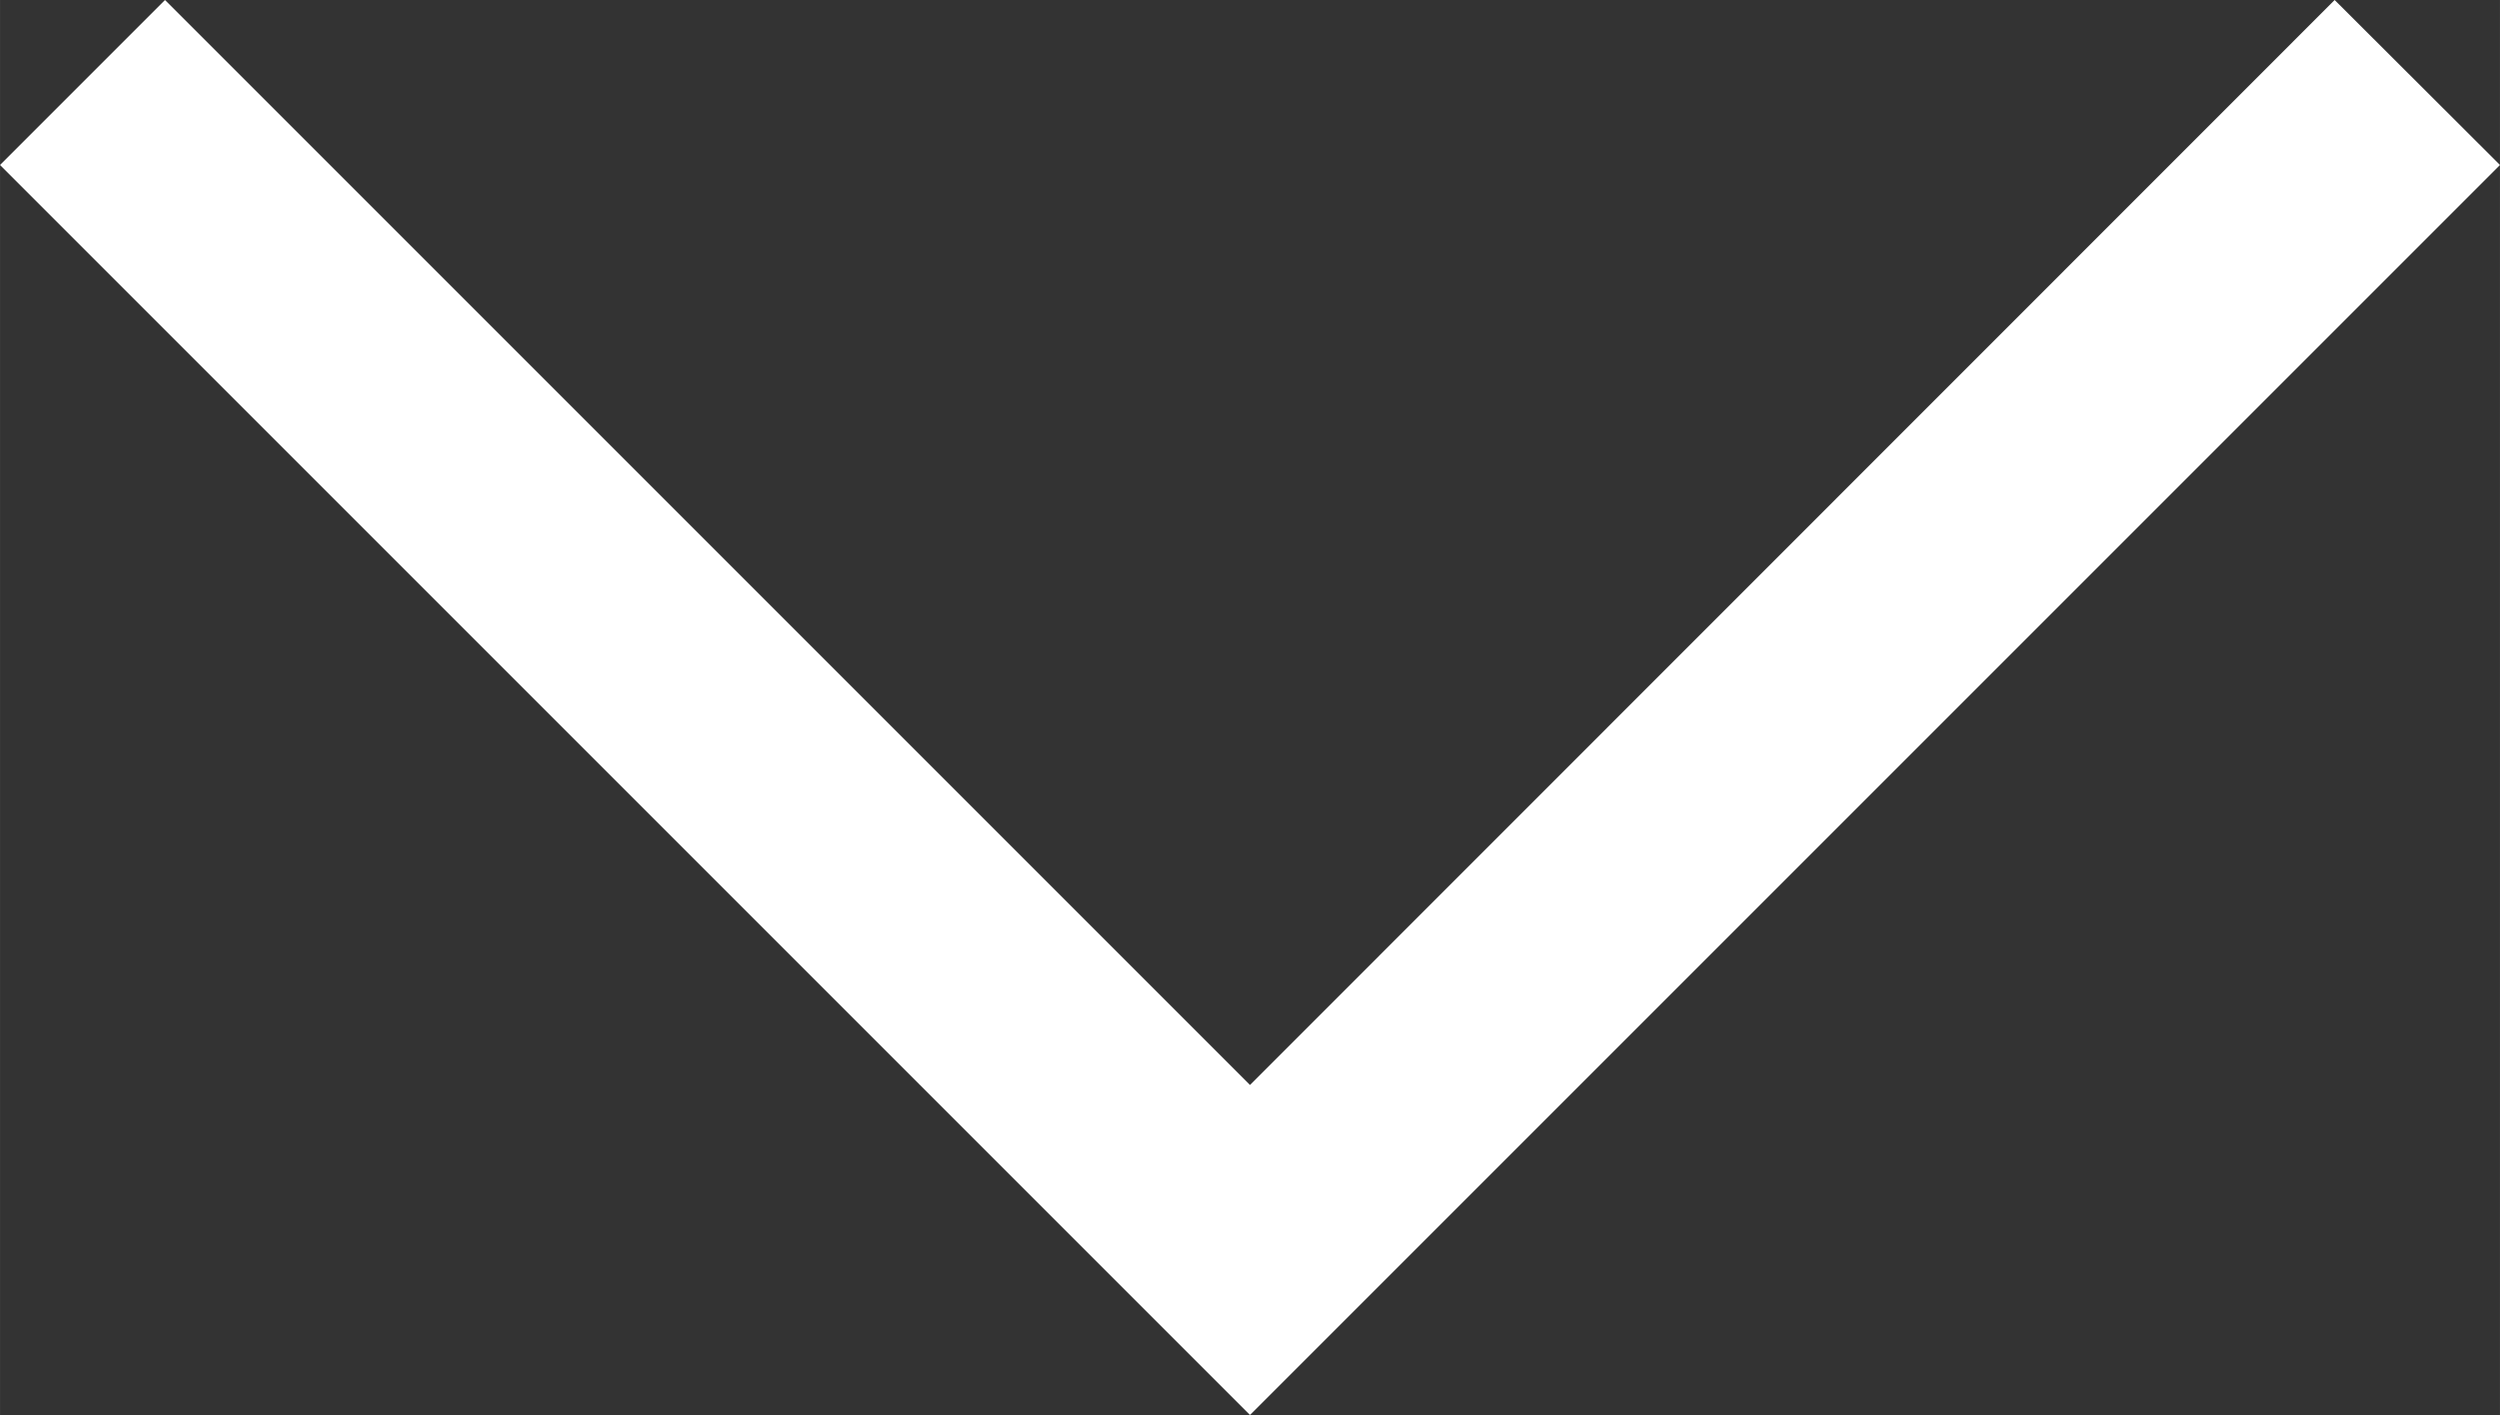 <?xml version="1.0" encoding="UTF-8"?>
<!DOCTYPE svg PUBLIC "-//W3C//DTD SVG 1.1//EN" "http://www.w3.org/Graphics/SVG/1.1/DTD/svg11.dtd">
<!-- Creator: CorelDRAW X7 -->
<svg xmlns:xlink="http://www.w3.org/1999/xlink" xmlns="http://www.w3.org/2000/svg" xml:space="preserve" width="4023px" height="2277px" version="1.1"
style="shape-rendering:geometricPrecision; text-rendering:geometricPrecision; image-rendering:optimizeQuality; fill-rule:evenodd; clip-rule:evenodd"
 viewBox="0 0 7848 4442">
 <rect x="0" y="0" width="7848" height="4442" fill="#333333" stroke="none"/>
 <defs>
  <style type="text/css">
   <![CDATA[
    .fil0 {fill:#ffffff;fill-rule:nonzero}
   ]]>
  </style>
 </defs>
 <g id="Слой_x0020_1">
  <polygon class="fil0" points="7848,518 3924,4442 0,518 518,0 3924,3406 7329,0 "/>
 </g>
</svg>
